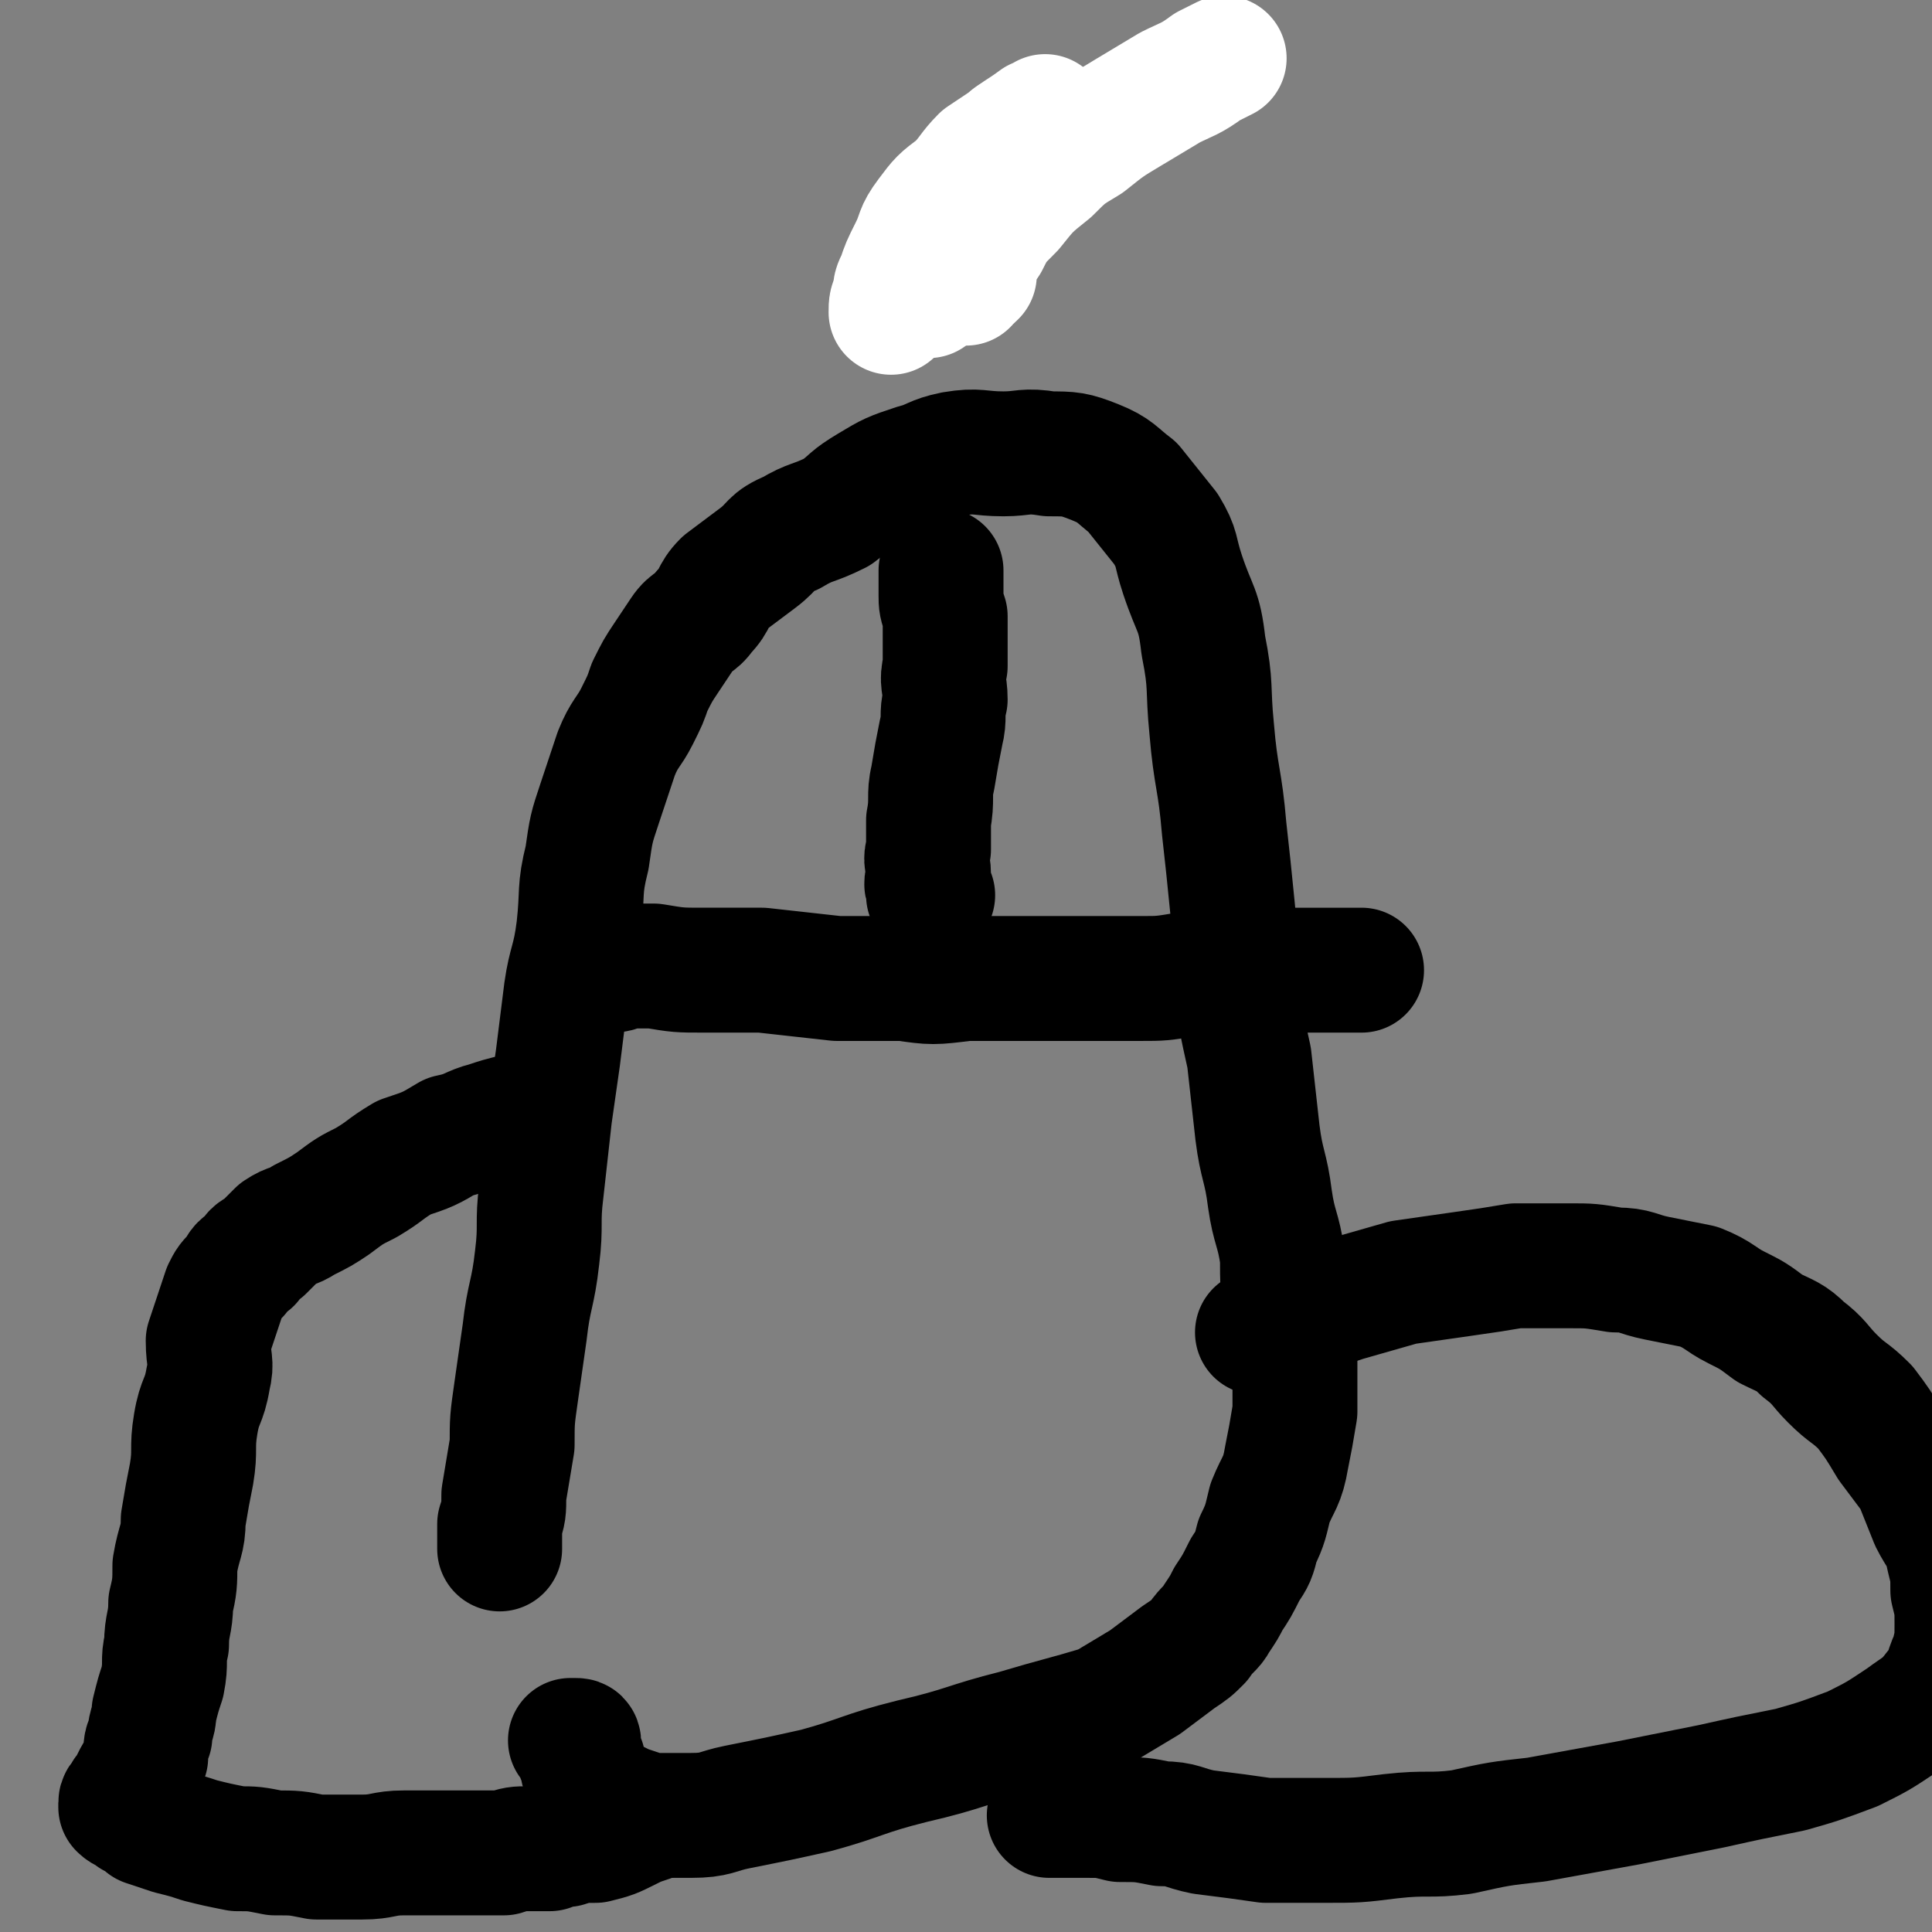<svg viewBox='0 0 464 464' version='1.1' xmlns='http://www.w3.org/2000/svg' xmlns:xlink='http://www.w3.org/1999/xlink'><rect x="0" y="0" width="464" height="464" fill="#808080" stroke="none"/><g fill='none' stroke='#000000' stroke-width='30' stroke-linecap='round' stroke-linejoin='round'><path d='M120,372c0,0 0,0 0,0 0,-3 0,-3 0,-6 1,-3 1,-3 1,-7 1,-6 1,-6 2,-12 0,-6 0,-6 1,-13 1,-7 1,-7 2,-14 1,-9 2,-9 3,-18 1,-8 0,-8 1,-16 1,-9 1,-9 2,-18 1,-7 1,-7 2,-14 1,-8 1,-8 2,-16 1,-7 2,-7 3,-15 1,-9 0,-9 2,-17 1,-7 1,-7 3,-13 2,-6 2,-6 4,-12 2,-5 3,-5 5,-9 2,-4 2,-4 3,-7 2,-4 2,-4 4,-7 2,-3 2,-3 4,-6 2,-3 3,-2 5,-5 3,-3 2,-4 5,-7 4,-3 4,-3 8,-6 4,-3 3,-4 8,-6 5,-3 5,-2 11,-5 4,-3 3,-3 8,-6 5,-3 5,-3 11,-5 4,-1 4,-2 9,-3 6,-1 6,0 12,0 5,0 5,-1 11,0 5,0 6,0 11,2 5,2 5,3 9,6 4,5 4,5 8,10 3,5 2,5 4,11 3,9 4,8 5,17 2,10 1,10 2,20 1,12 2,12 3,24 1,9 1,9 2,19 1,9 0,9 1,19 1,8 1,8 3,17 1,9 1,9 2,18 1,8 2,8 3,16 1,7 2,7 3,14 0,6 0,7 1,13 1,6 2,6 2,12 0,6 0,6 0,12 -1,6 -1,6 -2,11 -1,6 -2,6 -4,11 -1,4 -1,5 -3,9 -1,4 -1,4 -3,7 -2,4 -2,4 -4,7 -1,2 -1,2 -3,5 -1,2 -2,2 -4,5 -2,2 -2,2 -5,4 -4,3 -4,3 -8,6 -5,3 -5,3 -10,6 -10,3 -11,3 -21,6 -12,3 -12,4 -25,7 -12,3 -12,4 -23,7 -9,2 -9,2 -19,4 -5,1 -5,2 -11,2 -5,0 -5,0 -10,0 -3,-1 -3,-1 -6,-2 -2,-1 -2,-1 -4,-2 -2,-1 -2,-1 -3,-2 -1,-1 -1,-1 -2,-2 -1,-1 0,-2 -1,-3 0,-1 0,-1 0,-2 -1,-1 -1,-1 -1,-2 0,-1 0,-1 0,-2 0,-1 0,-1 -1,-1 0,0 0,0 -1,0 '/><path d='M144,233c0,0 0,0 0,0 1,0 1,1 2,0 2,0 2,0 4,-1 3,0 3,0 7,0 6,1 6,1 12,1 7,0 7,0 14,0 9,1 9,1 18,2 8,0 8,0 16,0 7,1 7,1 15,0 8,0 8,0 16,0 7,0 7,0 14,0 6,0 6,0 12,0 5,0 5,0 11,-1 5,0 5,0 10,0 5,0 5,0 10,-1 4,0 4,0 8,0 3,0 3,0 6,0 3,0 3,0 6,0 1,0 1,0 2,0 '/><path d='M224,215c0,0 0,0 0,0 -1,0 -1,0 -1,0 0,-1 0,-1 0,-2 -1,-1 0,-1 0,-3 0,-3 -1,-3 0,-6 0,-4 0,-4 0,-7 1,-5 0,-6 1,-10 1,-6 1,-6 2,-11 1,-4 0,-4 1,-8 0,-4 -1,-4 0,-8 0,-4 0,-4 0,-7 0,-3 0,-3 0,-5 -1,-3 -1,-3 -1,-5 0,-1 0,-1 0,-3 0,-1 0,-1 0,-2 0,0 0,0 0,-1 '/><path d='M302,320c0,0 0,0 0,0 1,0 1,0 2,0 1,-1 1,-1 2,-2 3,-1 3,-1 6,-2 5,-2 5,-2 11,-4 7,-2 7,-2 14,-4 7,-1 7,-1 14,-2 7,-1 7,-1 13,-2 6,0 6,0 13,0 5,0 5,0 11,1 5,0 5,1 10,2 5,1 5,1 10,2 5,2 5,3 9,5 4,2 4,2 8,5 4,2 5,2 8,5 4,3 4,4 7,7 4,4 4,3 8,7 3,4 3,4 6,9 3,4 3,4 6,8 2,5 2,5 4,10 2,4 3,4 4,9 1,4 1,4 1,8 1,4 1,4 1,8 0,4 0,4 -1,8 -2,4 -1,5 -4,8 -3,4 -4,4 -8,7 -6,4 -6,4 -12,7 -8,3 -8,3 -15,5 -10,2 -10,2 -19,4 -10,2 -10,2 -20,4 -11,2 -11,2 -22,4 -9,1 -9,1 -18,3 -8,1 -8,0 -17,1 -8,1 -8,1 -16,1 -7,0 -7,0 -14,0 -7,-1 -7,-1 -15,-2 -5,-1 -5,-2 -10,-2 -5,-1 -5,-1 -10,-1 -4,-1 -4,-1 -8,-1 -2,0 -2,0 -5,0 -1,0 -1,0 -3,0 0,0 0,0 -1,0 '/><path d='M130,265c0,0 0,0 0,0 0,1 1,1 1,1 0,0 0,0 0,0 0,1 0,1 0,1 -2,1 -2,0 -3,0 -2,1 -2,1 -4,1 -4,1 -4,1 -7,2 -4,1 -4,2 -9,3 -5,3 -5,3 -11,5 -5,3 -4,3 -9,6 -4,2 -4,2 -8,5 -3,2 -3,2 -7,4 -3,2 -3,1 -6,3 -2,2 -2,2 -4,4 -2,1 -2,1 -3,3 -2,1 -2,1 -3,3 -2,2 -2,2 -3,4 -1,3 -1,3 -2,6 -1,3 -1,3 -2,6 0,5 1,5 0,9 -1,6 -2,5 -3,11 -1,6 0,6 -1,12 -1,5 -1,5 -2,11 0,5 -1,5 -2,11 0,4 0,5 -1,9 0,5 -1,5 -1,10 -1,4 0,4 -1,9 -1,3 -1,3 -2,7 0,3 -1,3 -1,6 -1,2 -1,2 -1,5 -1,2 -1,2 -1,3 -1,1 -1,1 -2,3 0,1 0,1 -1,2 -1,1 -1,1 -1,2 0,0 -1,0 -1,1 0,0 0,0 0,1 1,1 2,1 3,2 2,1 2,1 3,2 3,1 3,1 6,2 4,1 4,1 7,2 4,1 4,1 9,2 4,0 4,0 9,1 5,0 5,0 10,1 5,0 5,0 11,0 5,0 5,-1 10,-1 6,0 6,0 11,0 3,0 3,0 7,0 3,0 3,0 6,0 3,-1 3,-1 6,-1 2,0 2,0 5,0 2,-1 2,-1 4,-1 3,-1 4,-1 7,-1 4,-1 4,-1 8,-3 2,-1 2,-1 5,-2 '/></g>
<g fill='none' stroke='#FFFFFF' stroke-width='30' stroke-linecap='round' stroke-linejoin='round'><path d='M214,75c0,0 0,0 0,0 0,-2 0,-2 1,-4 0,-2 0,-2 1,-4 1,-3 1,-3 3,-7 2,-4 1,-4 4,-8 3,-4 3,-4 7,-7 3,-3 3,-4 6,-7 3,-2 3,-2 6,-4 1,-1 1,-1 2,-1 '/><path d='M223,71c0,0 0,0 0,0 0,-2 0,-2 0,-4 0,-1 1,-1 1,-3 1,-2 1,-3 2,-5 2,-4 2,-4 5,-8 2,-4 2,-4 5,-8 2,-4 2,-4 5,-8 3,-3 4,-3 8,-6 1,0 1,0 2,-1 '/><path d='M232,68c0,0 0,0 0,0 0,0 0,0 0,-1 1,0 1,0 2,-1 0,-1 0,-1 0,-2 1,-3 1,-3 3,-6 2,-4 2,-4 6,-8 4,-5 4,-5 9,-9 4,-4 4,-4 9,-7 5,-4 5,-4 10,-7 5,-3 5,-3 10,-6 4,-2 5,-2 9,-5 2,-1 2,-1 4,-2 '/></g>
</svg>